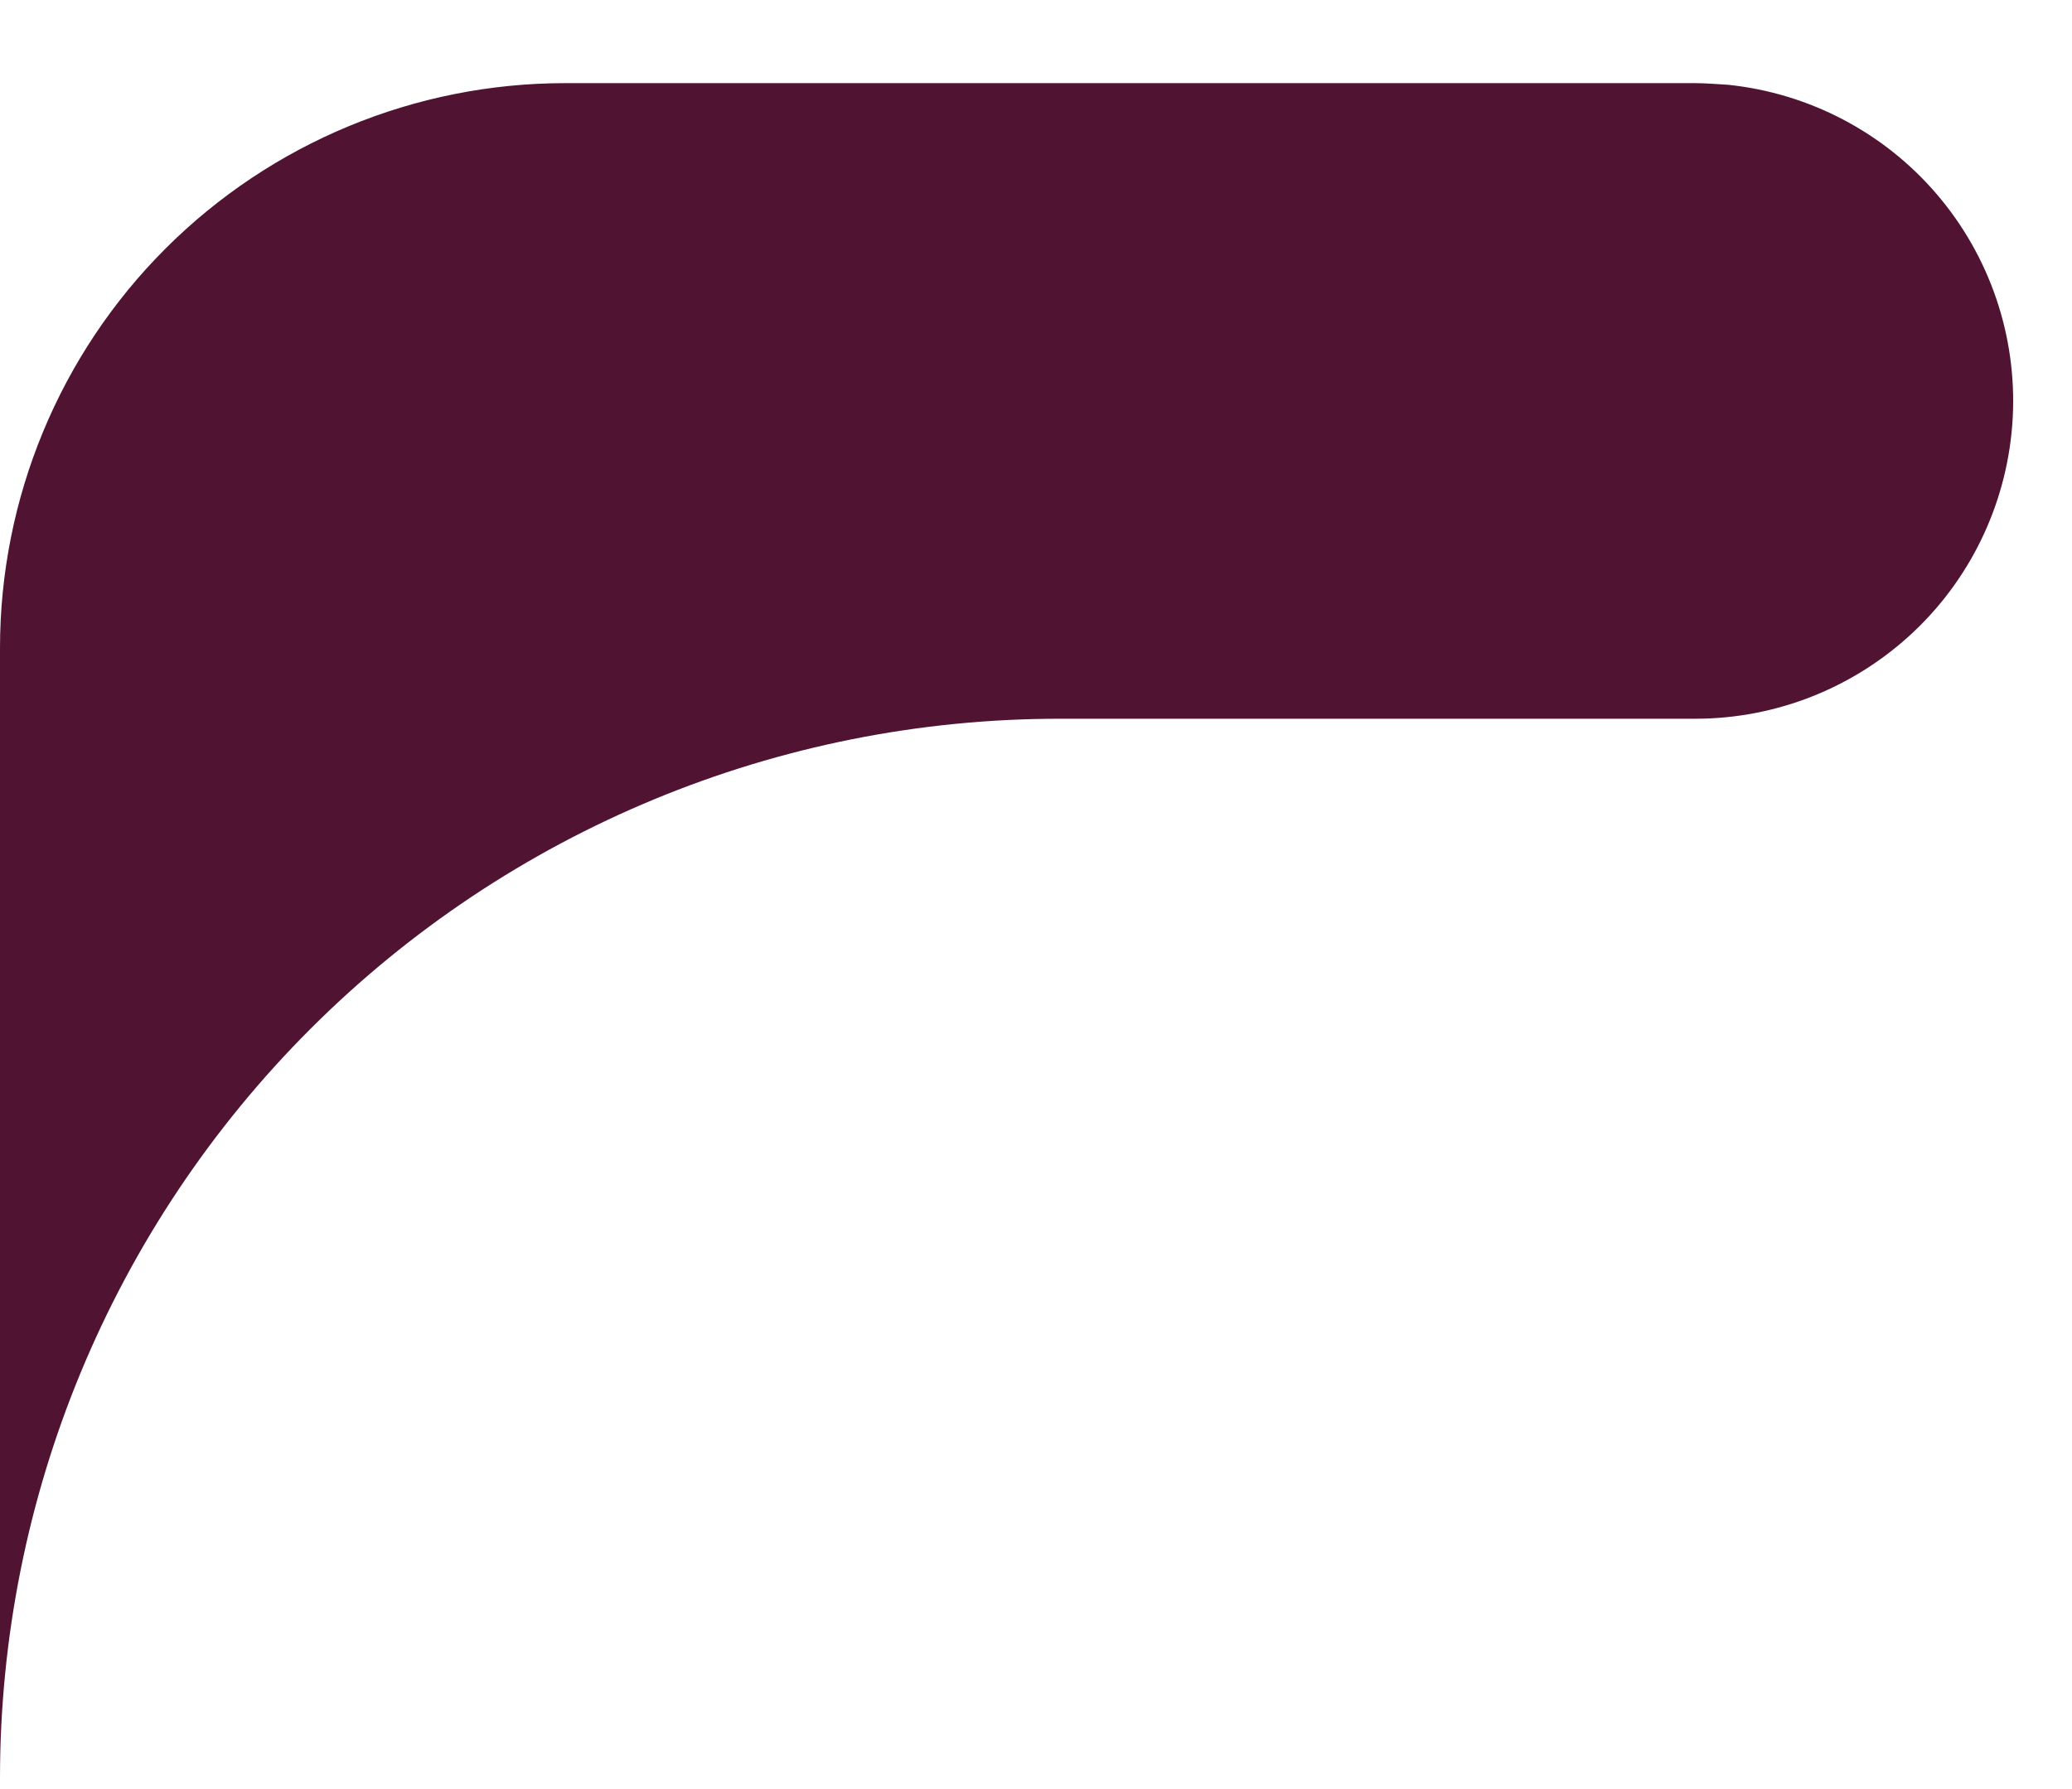 <?xml version="1.0" encoding="UTF-8" standalone="no"?><svg width='22' height='19' viewBox='0 0 22 19' fill='none' xmlns='http://www.w3.org/2000/svg'>
<path fill-rule='evenodd' clip-rule='evenodd' d='M11.25 7.633H18C18.865 7.633 19.697 7.3 20.325 6.704C20.952 6.109 21.326 5.294 21.371 4.43C21.415 3.566 21.126 2.718 20.563 2.061C20 1.404 19.206 0.989 18.345 0.9C18.23 0.894 18.117 0.883 18 0.883H6C4.409 0.883 2.883 1.515 1.757 2.64C0.632 3.765 6.96138e-05 5.292 0 6.883L0 18.883C6.96164e-05 15.899 1.185 13.038 3.295 10.928C5.405 8.818 8.266 7.633 11.25 7.633Z' fill='#501432'/>
</svg>
